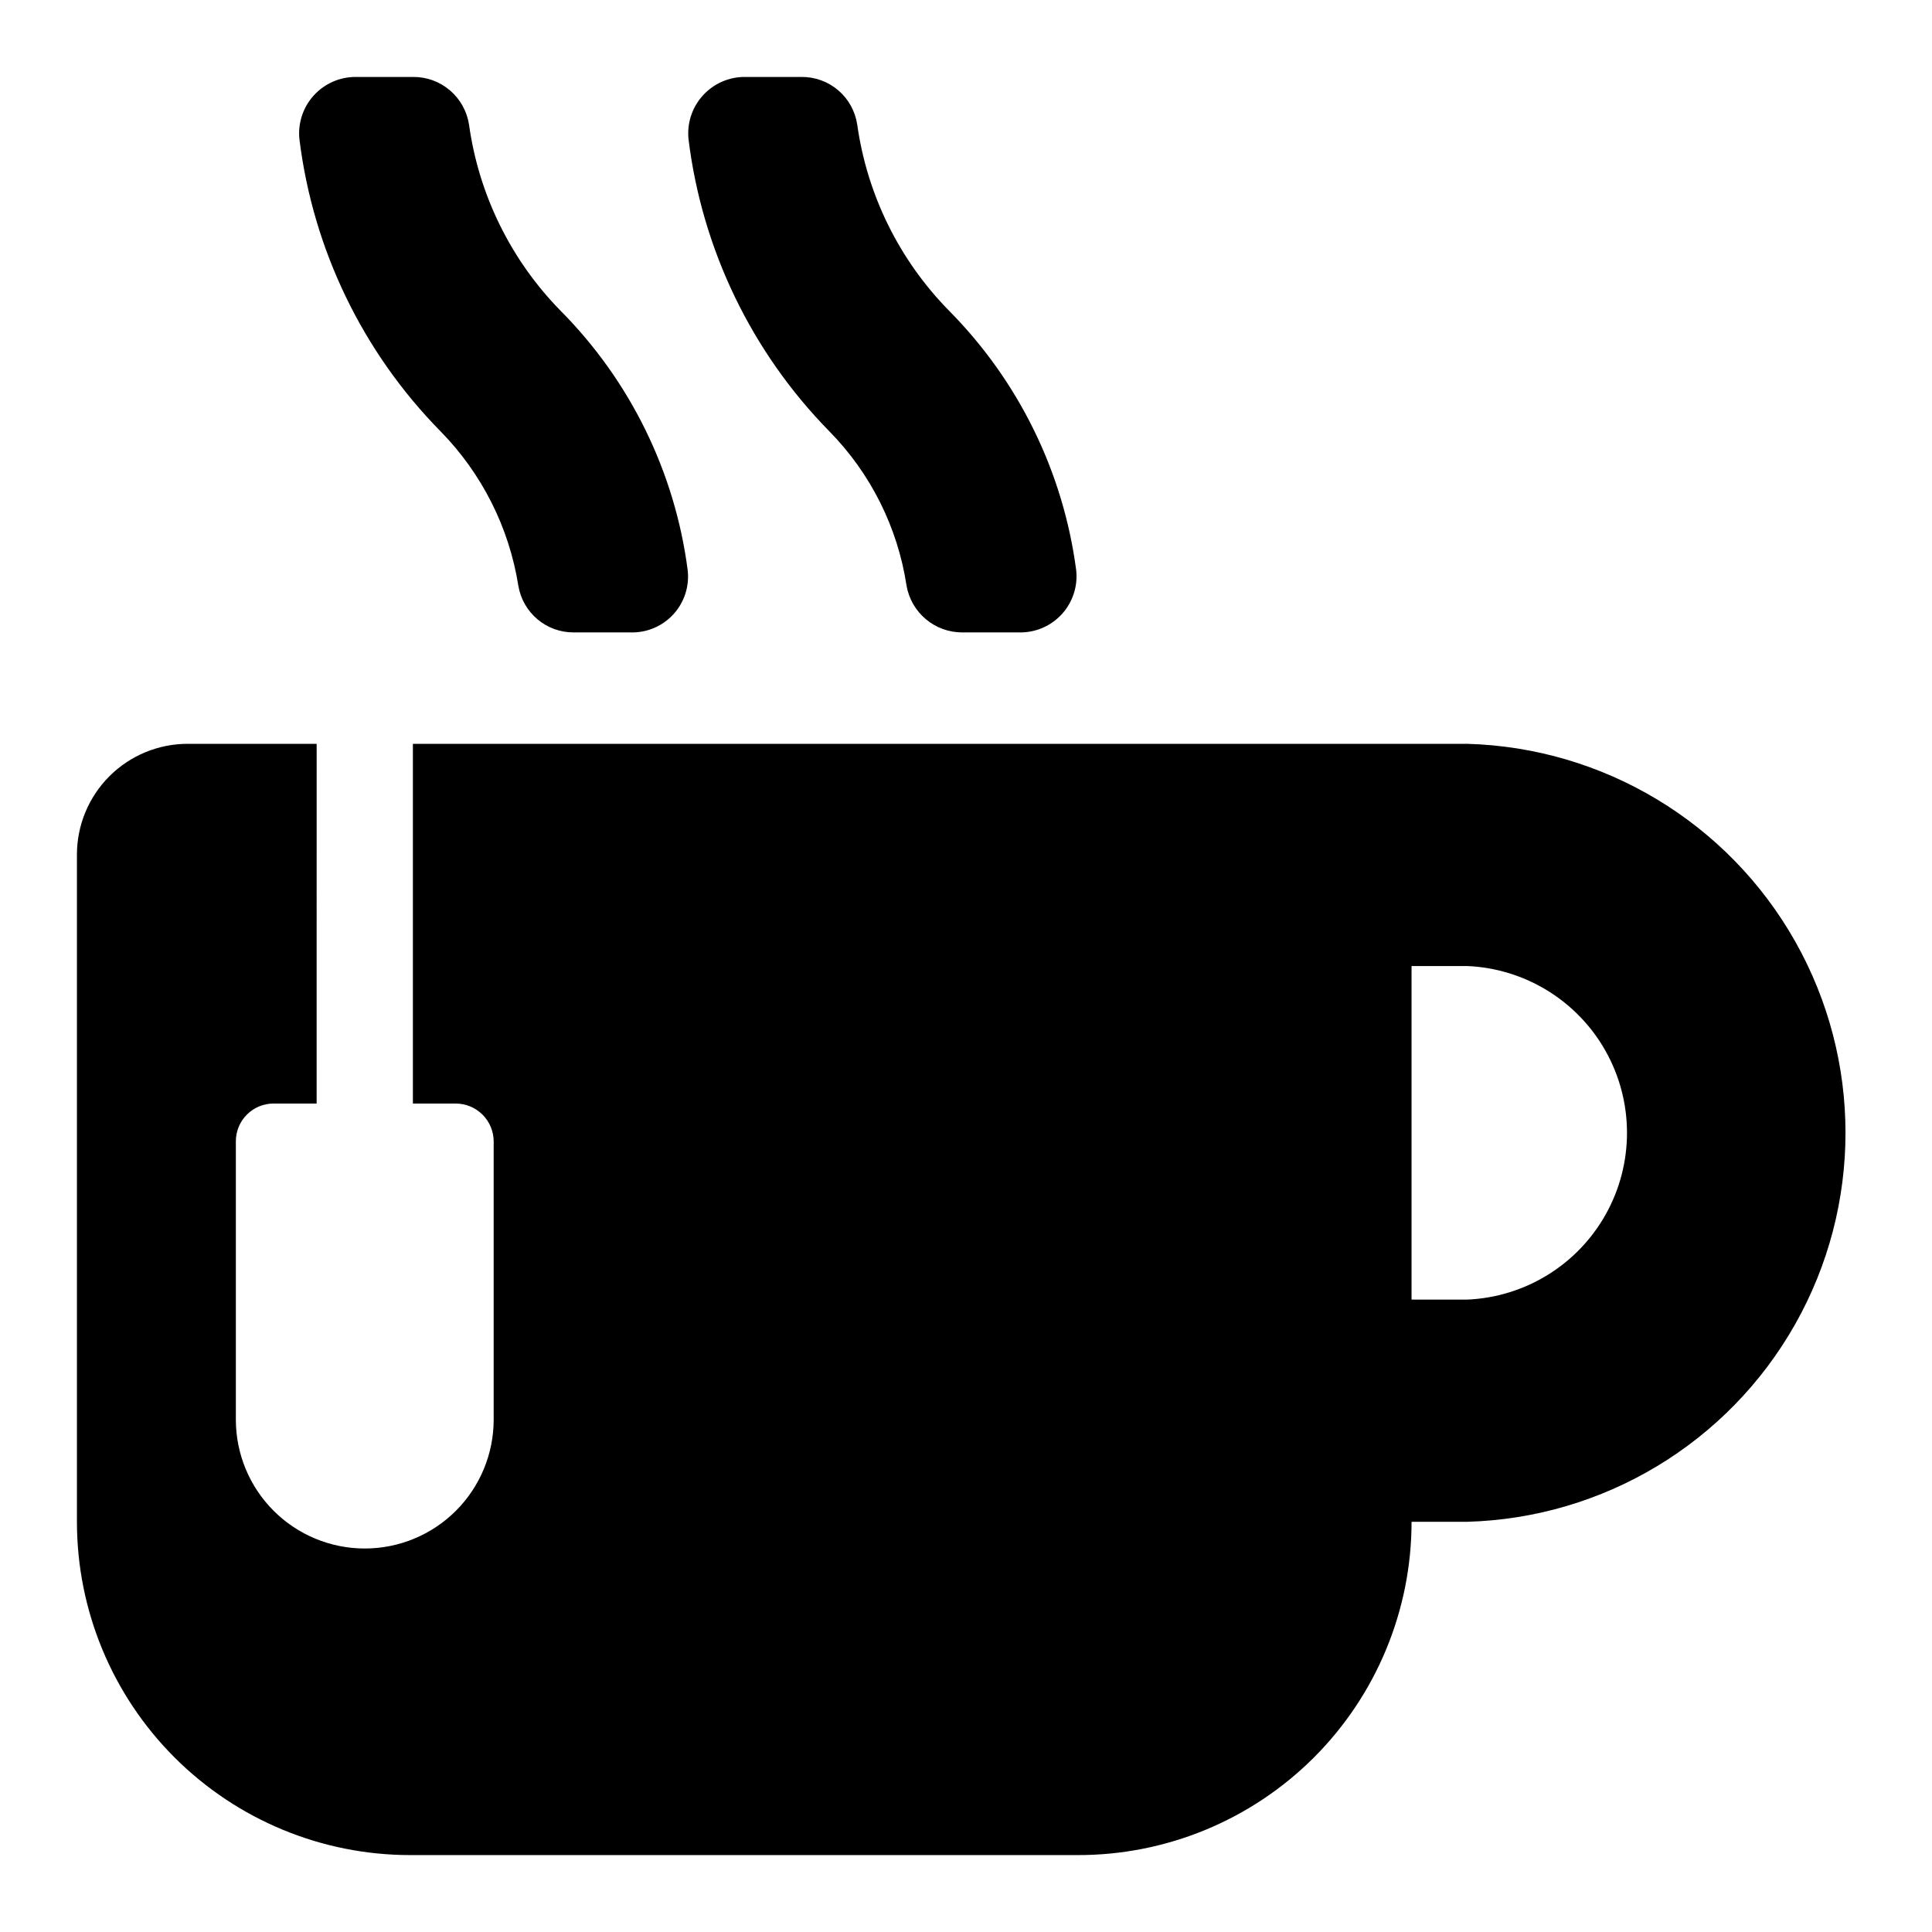 <?xml version="1.0" encoding="UTF-8"?>
<!-- Uploaded to: ICON Repo, www.svgrepo.com, Generator: ICON Repo Mixer Tools -->
<svg fill="#000000" width="800px" height="800px" version="1.1" viewBox="144 144 512 512" xmlns="http://www.w3.org/2000/svg">
 <g>
  <path d="m281.37 299.24c0.582 3.473 2.383 6.629 5.082 8.895 2.695 2.266 6.117 3.492 9.637 3.461h15.195c4.269 0.078 8.367-1.699 11.234-4.867 2.863-3.168 4.223-7.418 3.723-11.664-3.387-25.98-15.227-50.129-33.691-68.723-13.152-13.406-21.648-30.68-24.246-49.277-0.531-3.539-2.32-6.769-5.039-9.098-2.715-2.328-6.184-3.598-9.762-3.574h-15.113c-4.269-0.047-8.355 1.73-11.227 4.891-2.875 3.156-4.258 7.394-3.809 11.641 3.617 29.203 16.758 56.398 37.391 77.379 10.961 11.172 18.168 25.48 20.625 40.938z"/>
  <path d="m384.25 299.24c0.609 3.461 2.422 6.594 5.113 8.855 2.691 2.262 6.094 3.5 9.609 3.5h15.191c4.277 0.074 8.379-1.699 11.258-4.863 2.875-3.164 4.254-7.414 3.777-11.668-3.422-25.973-15.254-50.109-33.691-68.723-13.176-13.398-21.699-30.672-24.324-49.277-0.516-3.547-2.297-6.785-5.019-9.117-2.723-2.328-6.199-3.594-9.781-3.555h-14.957c-4.254-0.027-8.316 1.766-11.172 4.922-2.856 3.152-4.231 7.375-3.785 11.609 3.598 29.191 16.711 56.387 37.316 77.379 10.957 11.152 18.121 25.477 20.465 40.938z"/>
  <path d="m532.56 341.12h-279.14v95.328h11.336c2.672 0 5.234 1.062 7.125 2.953 1.891 1.887 2.949 4.453 2.949 7.125v73.684-0.004c0 9.062-3.598 17.754-10.004 24.16-6.41 6.406-15.098 10.004-24.16 10.004-9.059 0-17.75-3.598-24.156-10.004s-10.008-15.098-10.008-24.16v-73.68c-0.02-2.668 1.023-5.231 2.902-7.121 1.875-1.891 4.43-2.957 7.094-2.957h11.414l0.004-95.328h-34.086c-7.816-0.023-15.316 3.074-20.844 8.598-5.523 5.527-8.621 13.027-8.598 20.844v176.73c0 23.426 9.305 45.891 25.867 62.453 16.566 16.562 39.031 25.871 62.457 25.871h176.73c23.477 0.082 46.023-9.188 62.656-25.758 16.633-16.574 25.98-39.086 25.98-62.566h14.723c36.148-1 69.137-20.863 86.93-52.348s17.793-69.988 0-101.48c-17.793-31.484-50.781-51.348-86.93-52.344zm0 147.29h-14.484v-88.402h14.723c15.348 0.645 29.262 9.211 36.754 22.621 7.492 13.41 7.492 29.746 0 43.16-7.492 13.41-21.406 21.973-36.754 22.621z"/>
 </g>
</svg>